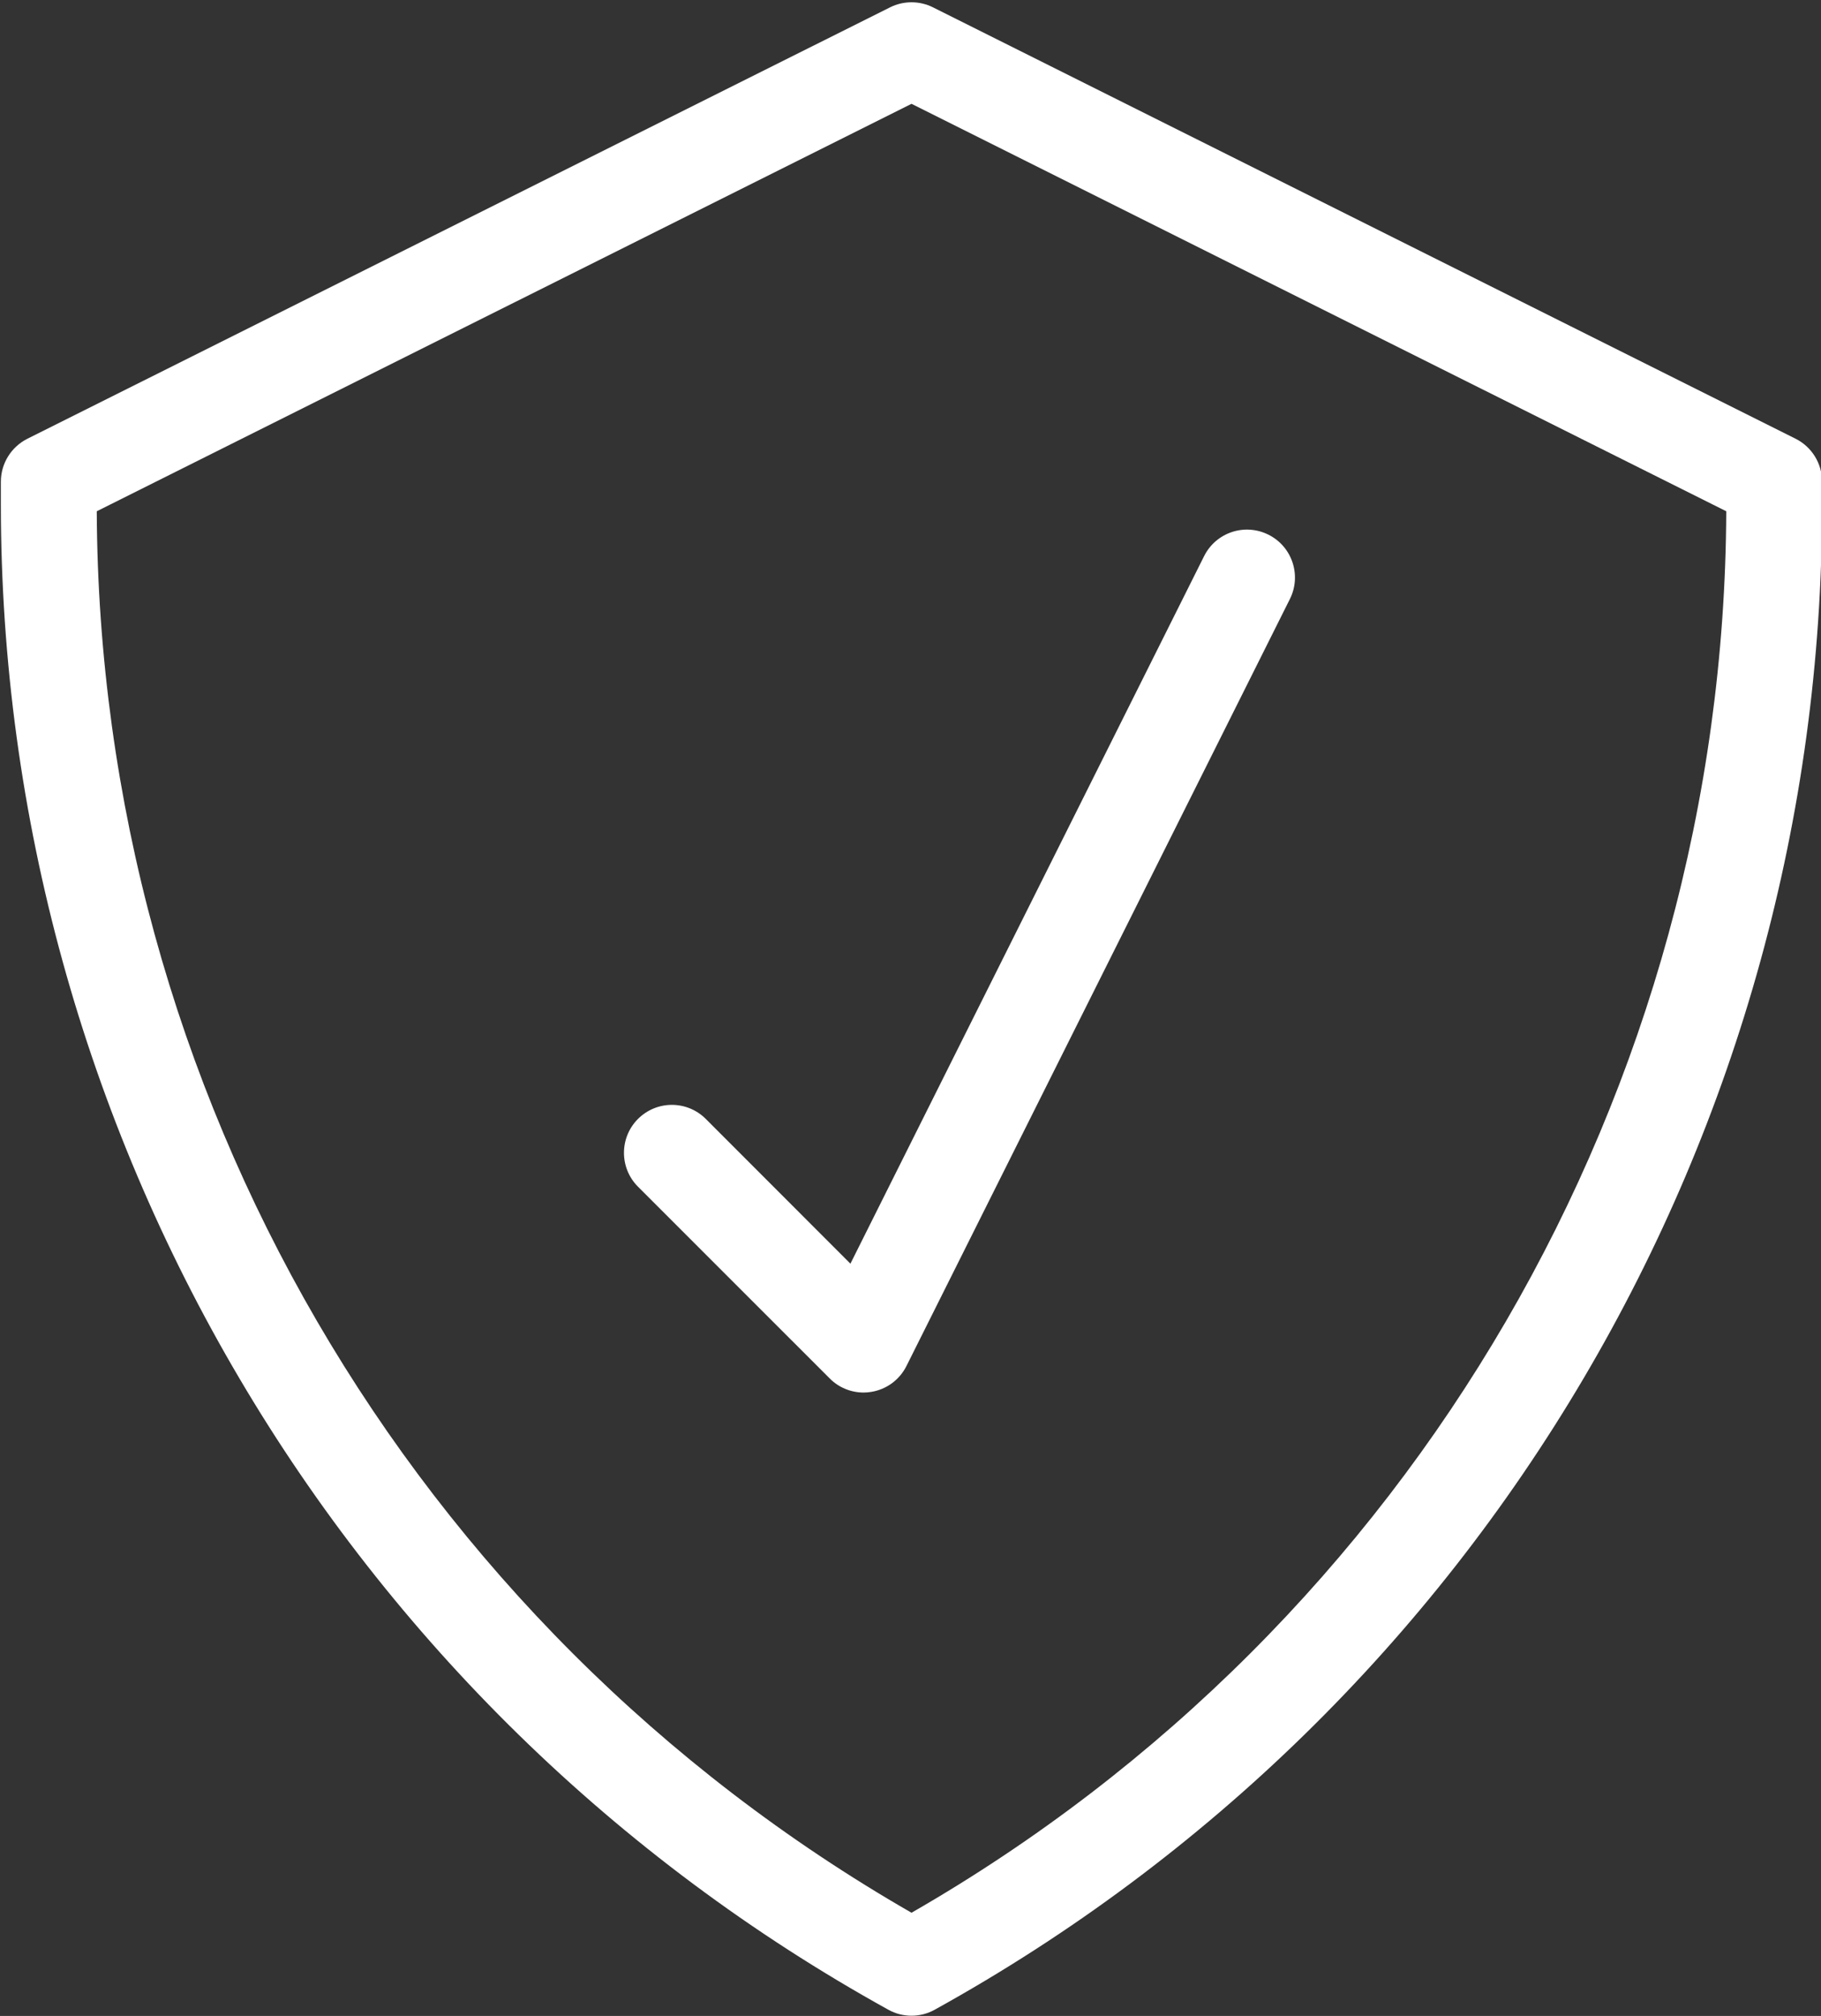 <?xml version="1.0" encoding="UTF-8" standalone="no"?><svg xmlns="http://www.w3.org/2000/svg" xmlns:xlink="http://www.w3.org/1999/xlink" fill="#000000" height="99.5" preserveAspectRatio="xMidYMid meet" version="1" viewBox="19.0 14.2 89.9 99.5" width="89.9" zoomAndPan="magnify"><rect x="19.0" y="14.2" width="89.9" height="99.5" fill="#333333" stroke="none"/><g fill="#ffffff" id="change1_1"><path d="M 64 113.688 C 63.605 113.688 63.211 113.59 62.855 113.391 C 35.832 98.449 19.043 69.984 19.043 39.105 L 19.043 37.973 C 19.043 37.078 19.551 36.258 20.352 35.855 L 62.941 14.562 C 63.605 14.23 64.395 14.23 65.059 14.562 L 107.648 35.855 C 108.449 36.258 108.953 37.078 108.953 37.973 L 108.953 39.105 C 108.953 69.984 92.168 98.449 65.145 113.391 C 64.789 113.59 64.395 113.688 64 113.688 Z M 23.777 39.434 C 23.895 68.027 39.25 94.387 64 108.605 C 88.75 94.387 104.105 68.027 104.223 39.434 L 64 19.324 L 23.777 39.434" fill="inherit"/><path d="M 61.633 82.93 C 61.012 82.93 60.406 82.684 59.961 82.234 L 50.496 72.77 C 49.574 71.848 49.574 70.348 50.496 69.426 C 51.422 68.5 52.918 68.5 53.844 69.426 L 60.984 76.57 L 78.445 41.648 C 79.031 40.477 80.449 40.004 81.621 40.59 C 82.789 41.172 83.266 42.594 82.68 43.766 L 63.75 81.621 C 63.41 82.301 62.766 82.777 62.012 82.898 C 61.887 82.918 61.762 82.93 61.633 82.93" fill="inherit"/></g></svg>
